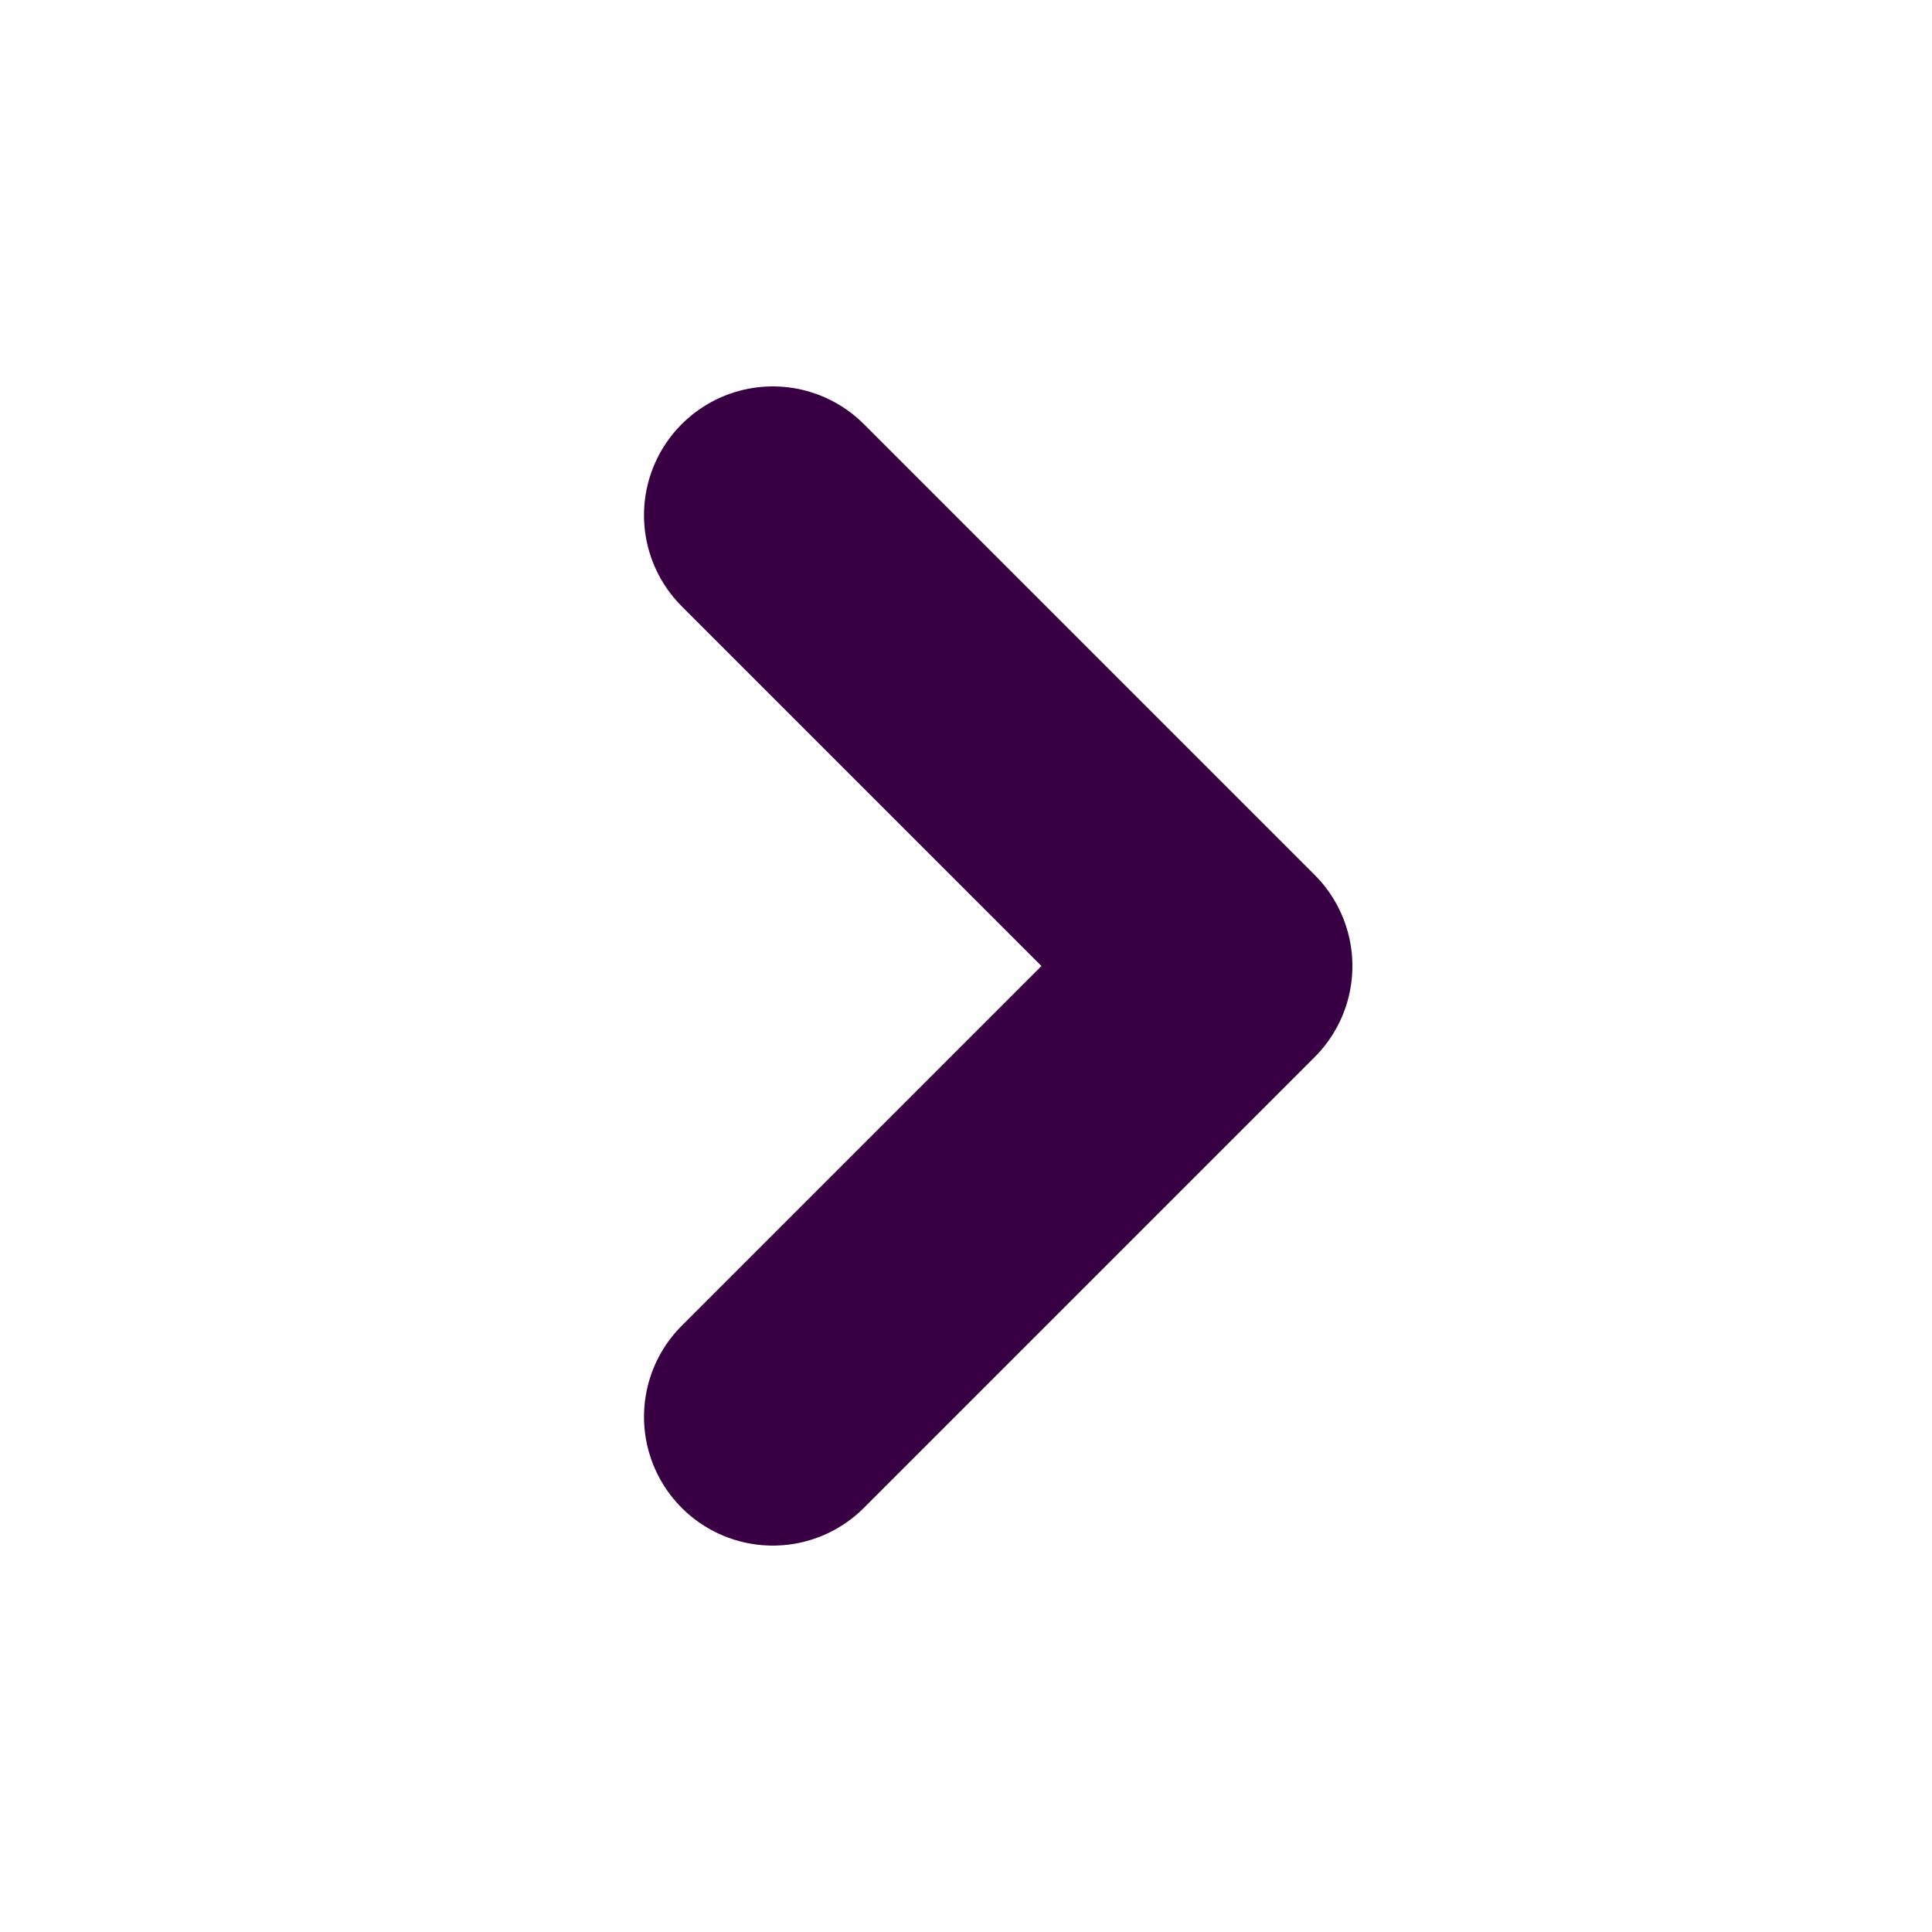 <?xml version="1.0" encoding="UTF-8"?>
<svg xmlns="http://www.w3.org/2000/svg" width="15" height="15" viewBox="0 0 15 15">
    <path fill="none" fill-rule="evenodd" stroke="#380043" stroke-linecap="round" stroke-linejoin="round" stroke-width="2" d="M6 11l3.5-3.5L6 4"/>
</svg>
